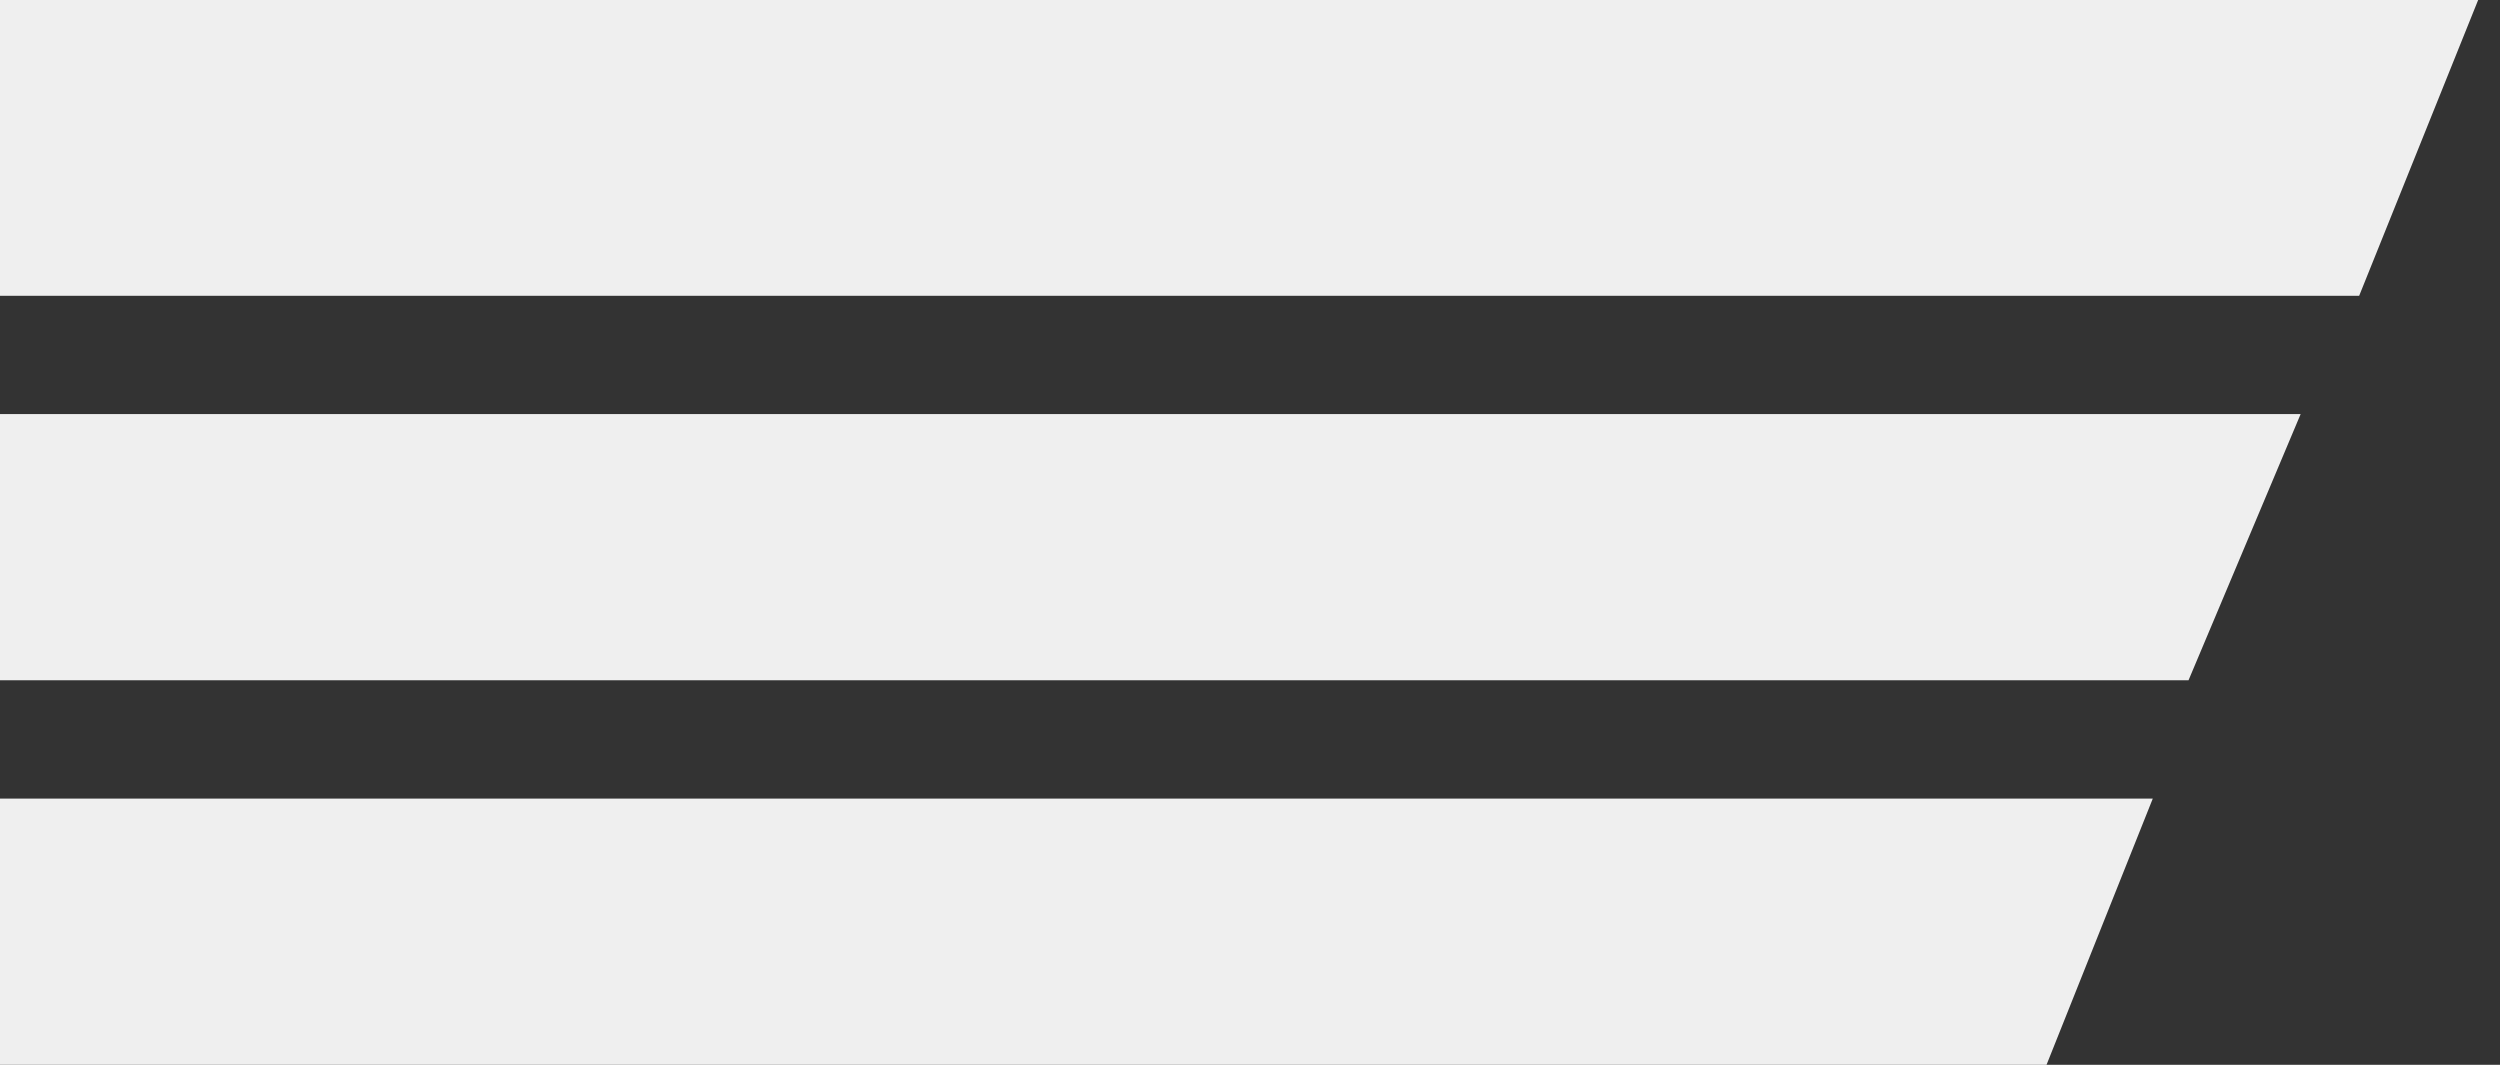 <svg width="54" height="23" viewBox="0 0 54 23" fill="none" xmlns="http://www.w3.org/2000/svg">
<rect x="0" y="0" width="54" height="23" fill="#333333" stroke="none"/>
<g id="style-obg-1">
<path id="Vector 2" d="M53.528 0H0V6.389L50.958 6.389L53.528 0Z" fill="#EFEFEF"/>
<path id="Vector 3" d="M49.694 8.944H0V14.694L47.272 14.694L49.694 8.944Z" fill="#EFEFEF"/>
<path id="Vector 4" d="M46.5 17.25H0V23L44.205 23L46.5 17.25Z" fill="#EFEFEF"/>
</g>
</svg>
